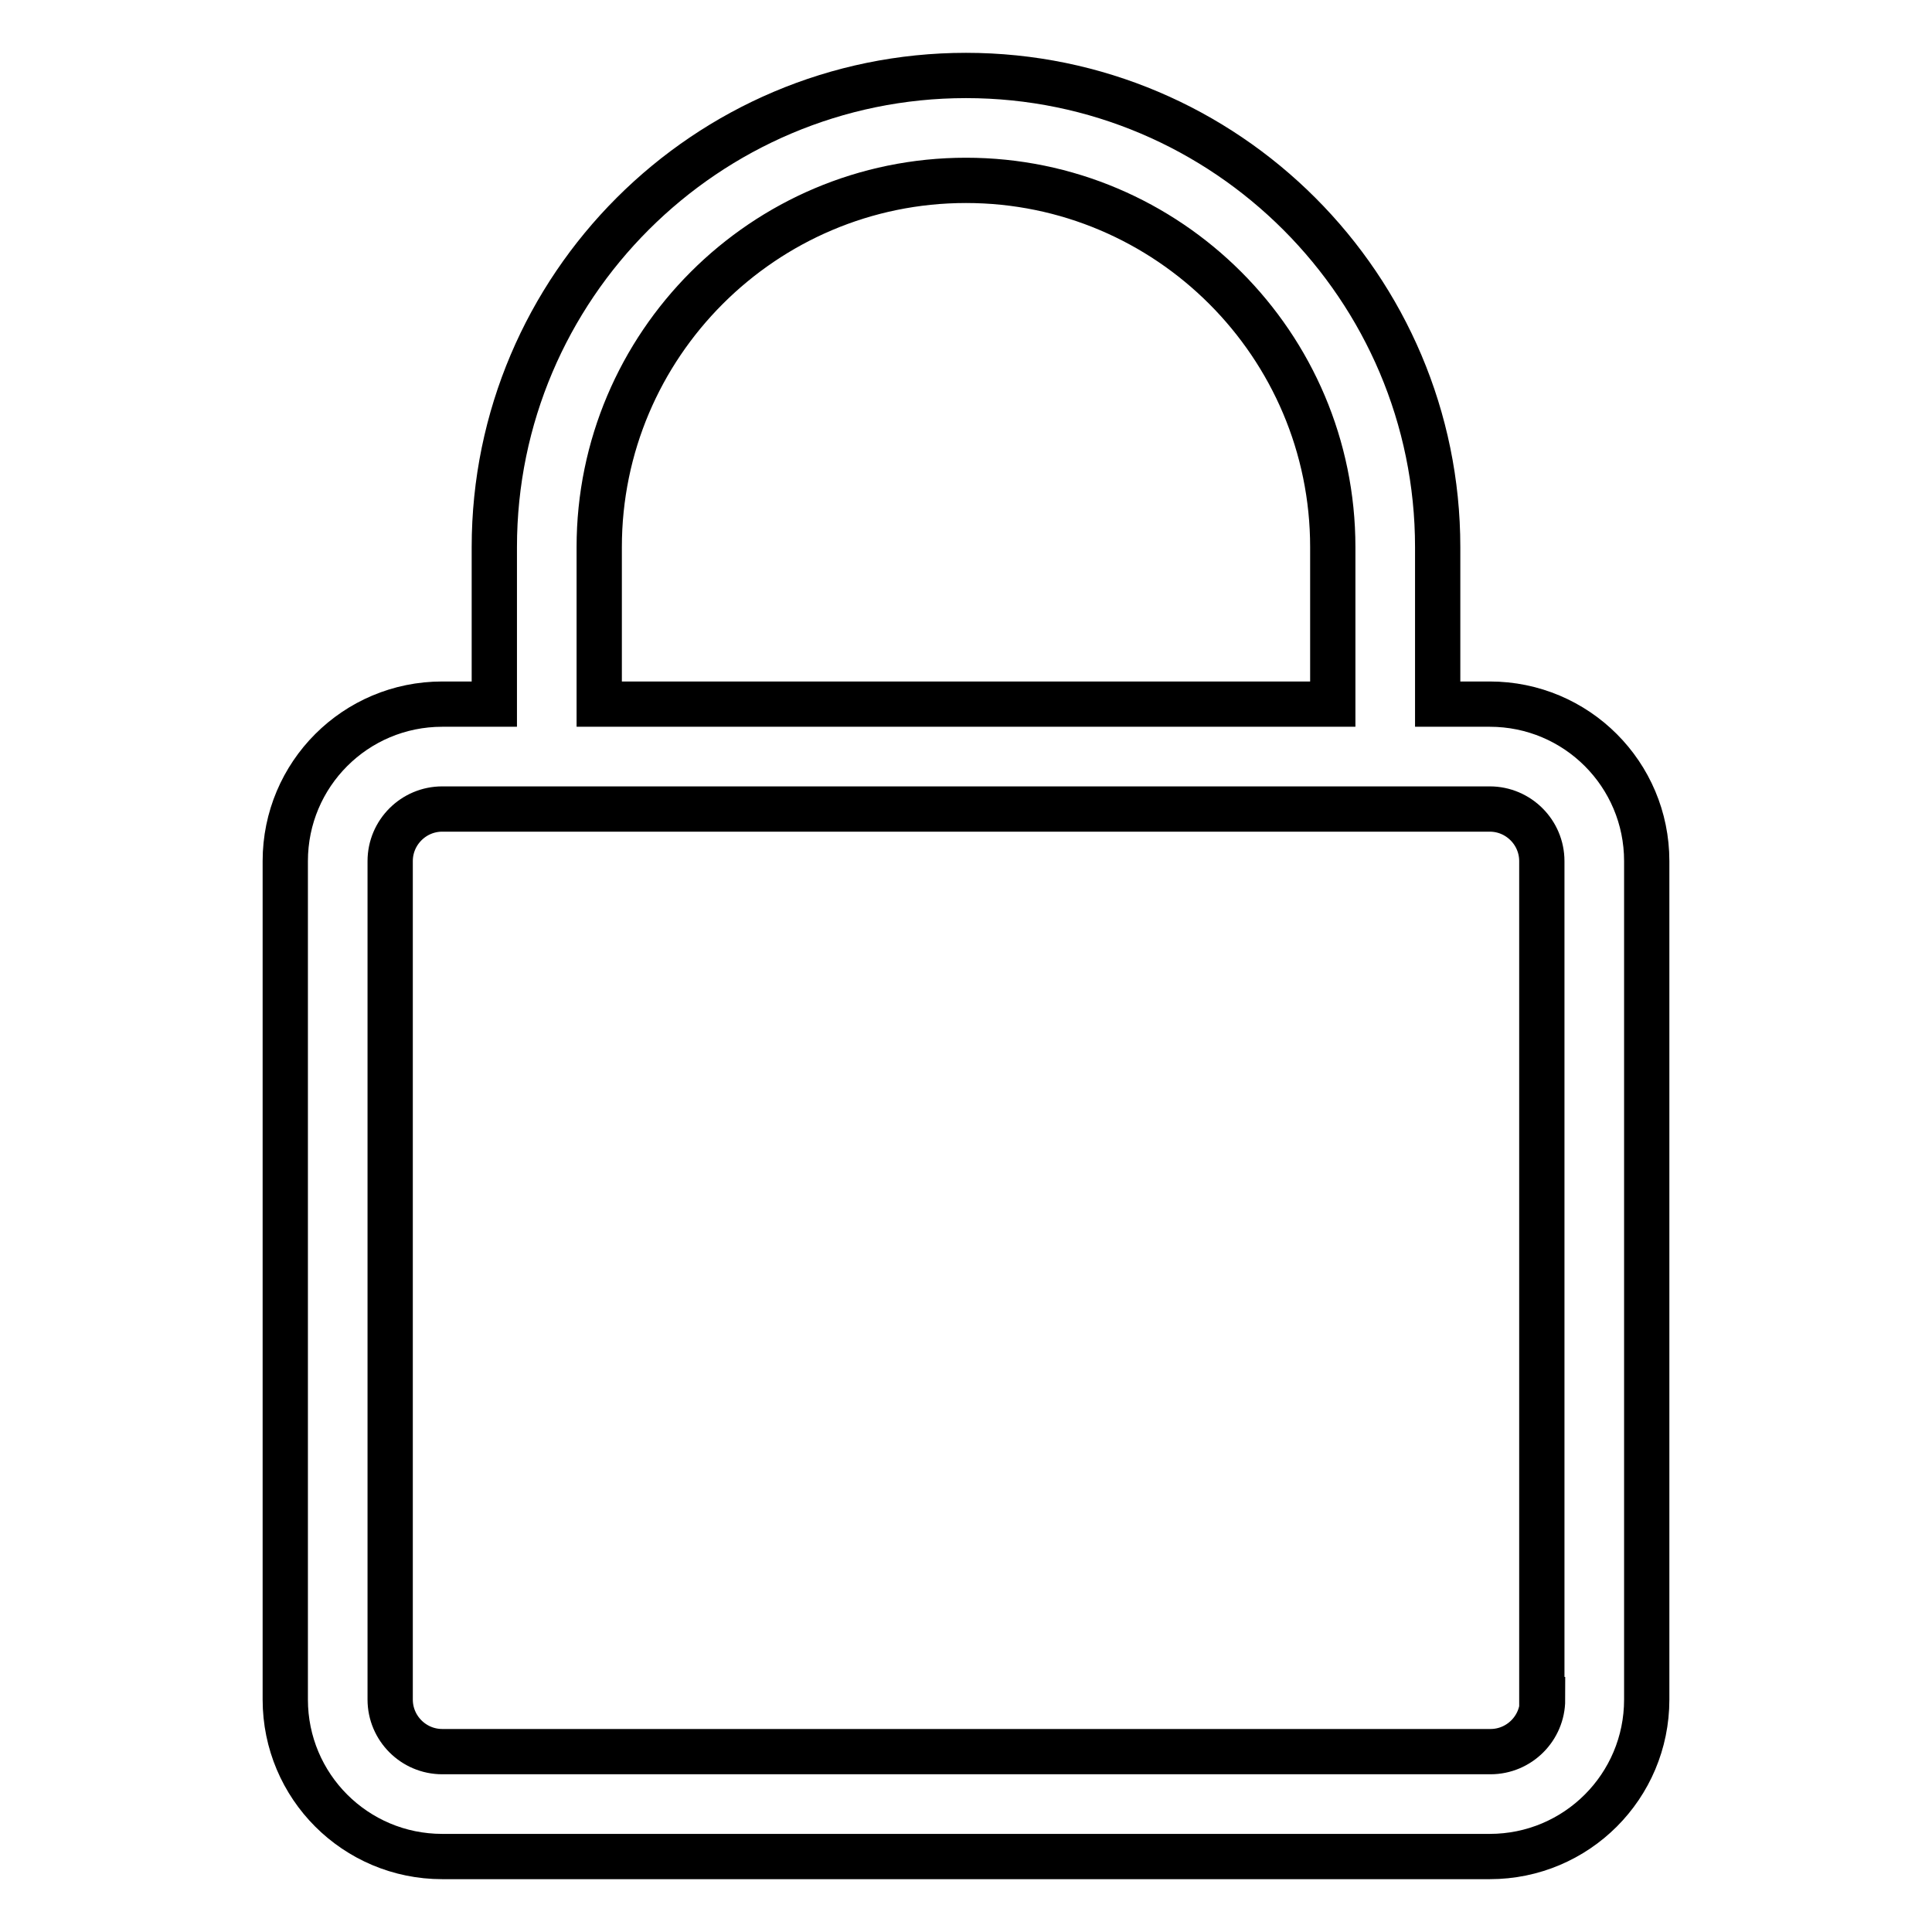<?xml version="1.0" encoding="utf-8"?>
<!-- Svg Vector Icons : http://www.onlinewebfonts.com/icon -->
<!DOCTYPE svg PUBLIC "-//W3C//DTD SVG 1.1//EN" "http://www.w3.org/Graphics/SVG/1.1/DTD/svg11.dtd">
<svg version="1.1" xmlns="http://www.w3.org/2000/svg" xmlns:xlink="http://www.w3.org/1999/xlink" x="0px" y="0px" viewBox="0 0 256 256" enable-background="new 0 0 256 256" xml:space="preserve">
<g> <path stroke-width="6" fill-opacity="0" stroke="#000000"  d="M197.4,93.3h-6.9V72.5c0-34.4-28-62.5-62.5-62.5c-34.4,0-62.5,28-62.5,62.5v20.8h-6.9 c-11.5,0-20.8,9.3-20.8,20.8v111.1c0,11.5,9.3,20.8,20.8,20.8h138.8c11.5,0,20.8-9.3,20.8-20.8V114.1 C218.2,102.6,208.9,93.3,197.4,93.3z M79.4,72.5c0-26.8,21.8-48.6,48.6-48.6s48.6,21.8,48.6,48.6v20.8H79.4V72.5z M204.4,225.2 c0,3.8-3.1,6.9-6.9,6.9H58.6c-3.8,0-6.9-3.1-6.9-6.9V114.1c0-3.8,3.1-6.9,6.9-6.9h138.8c3.8,0,6.9,3.1,6.9,6.9V225.2z"/></g>
</svg>